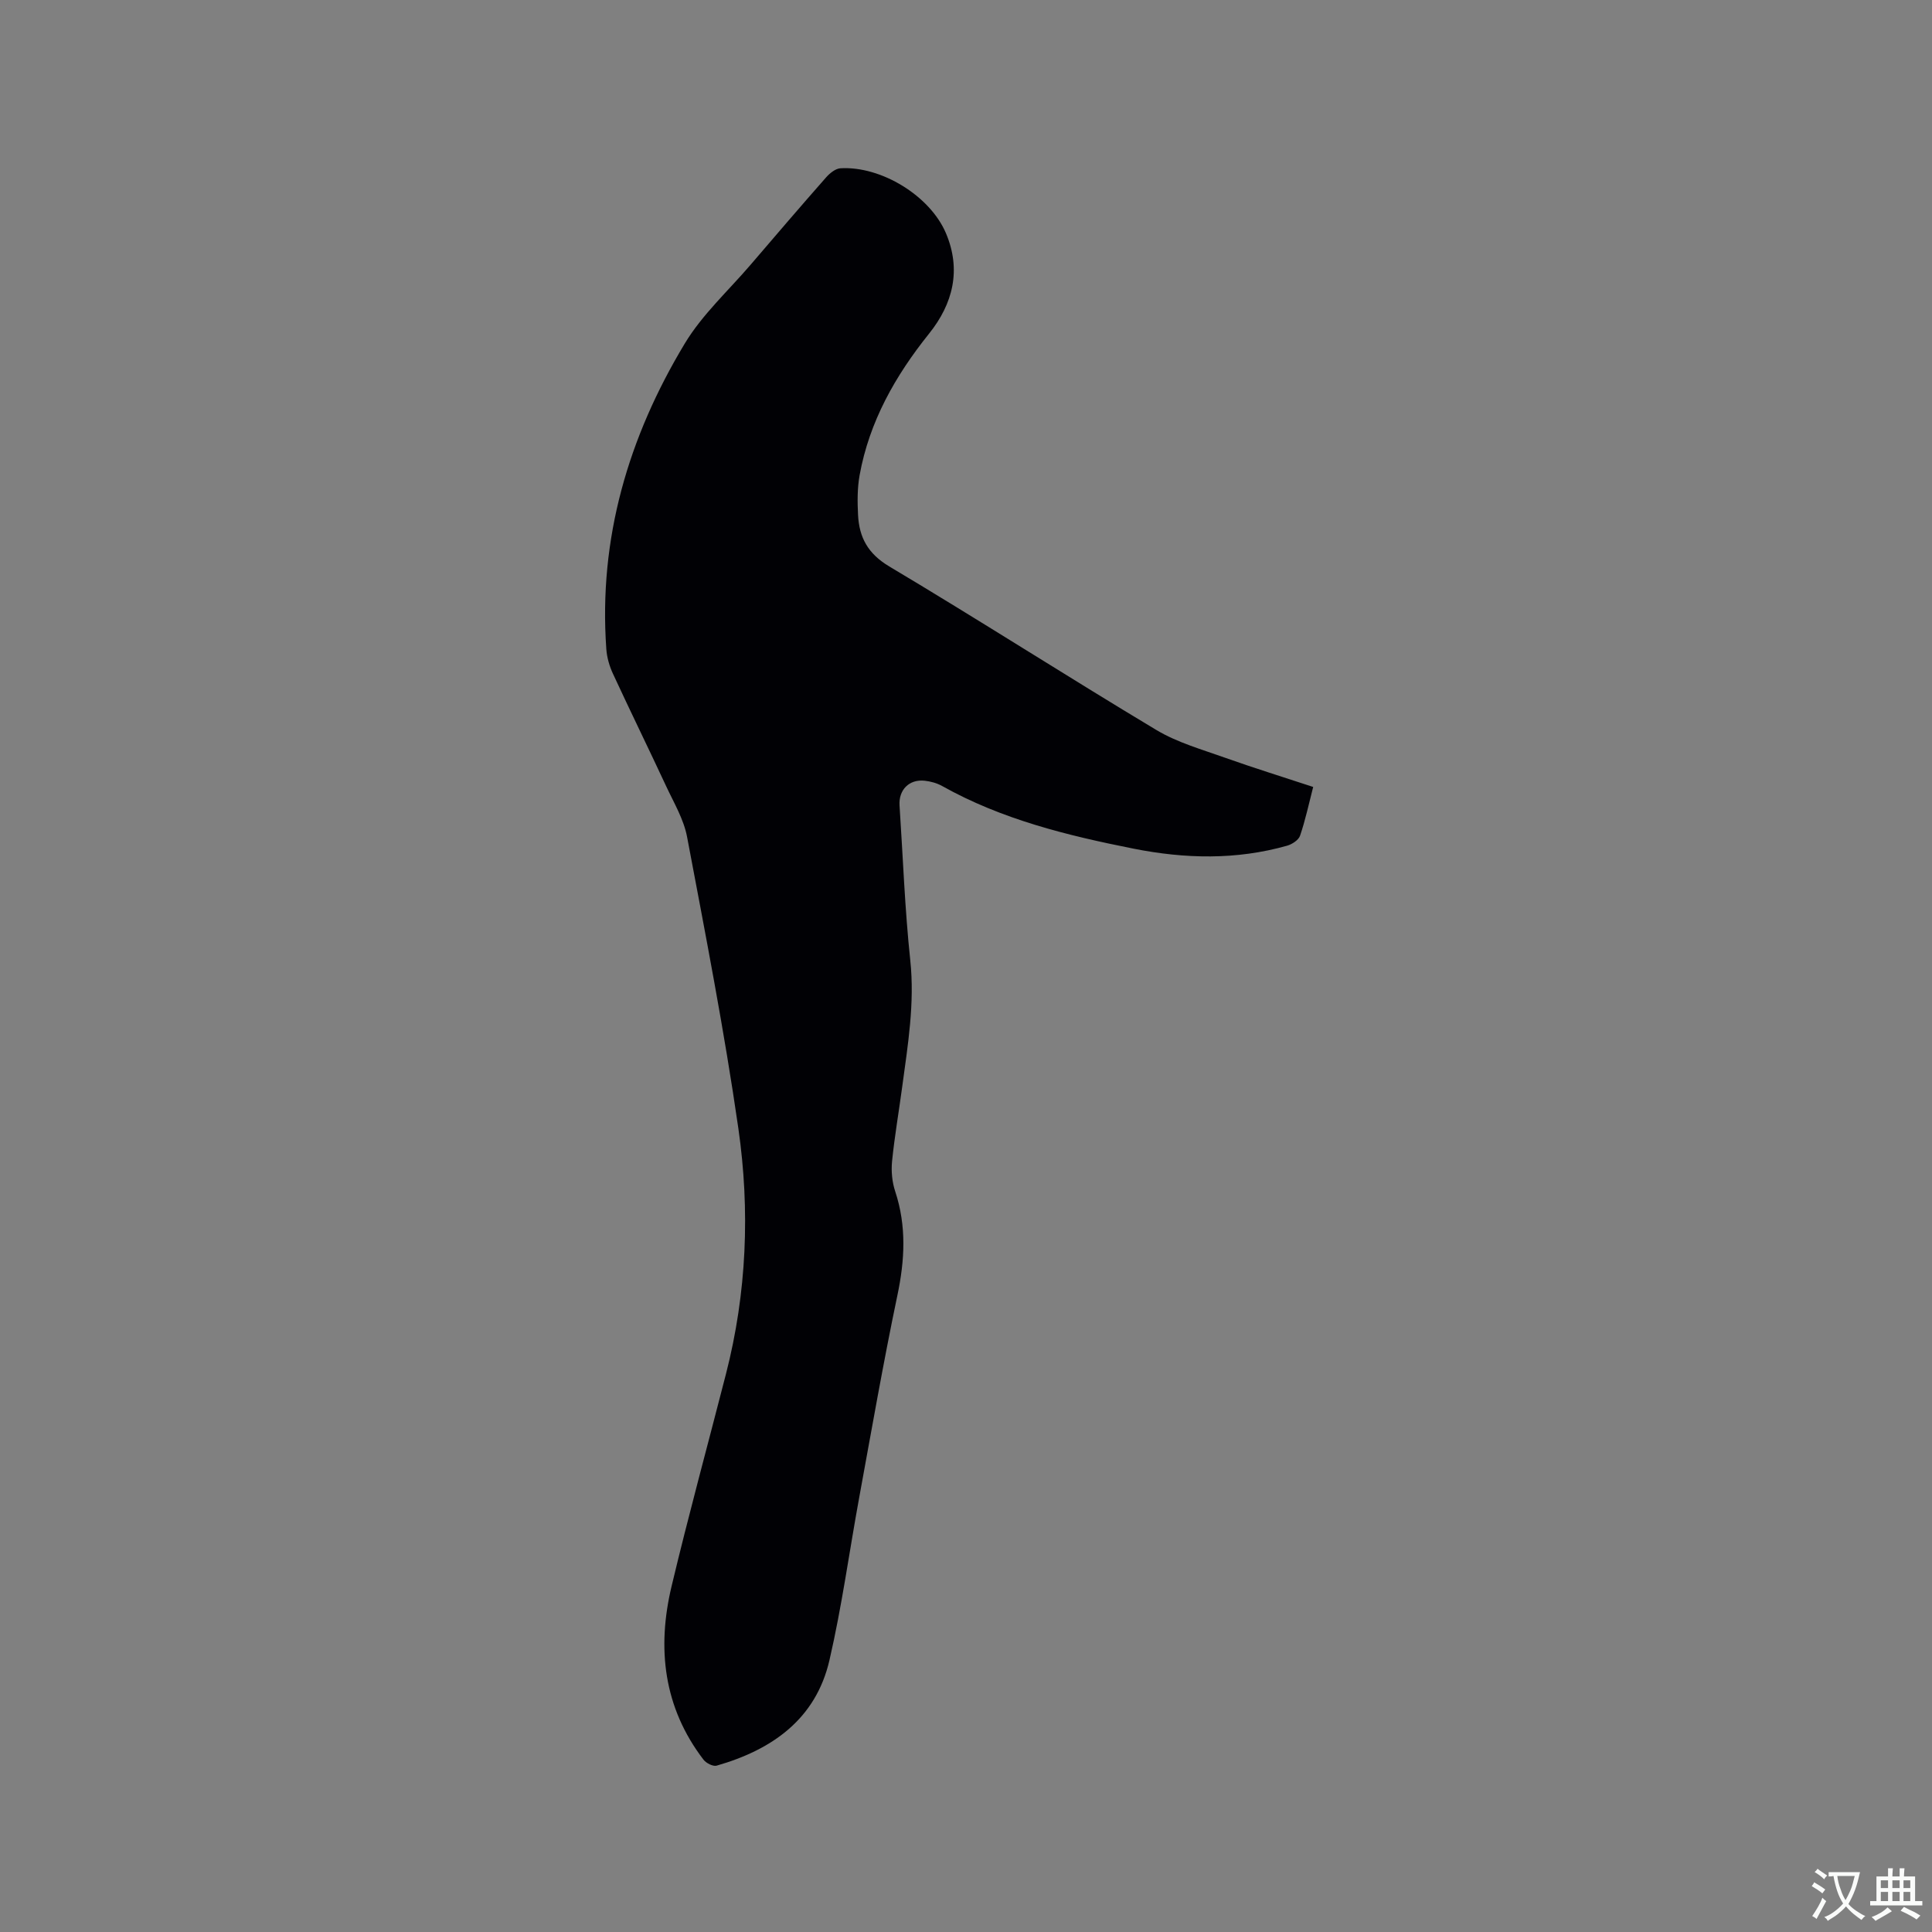 <svg enable-background="new 0 0 400 400" viewBox="0 0 400 400" xmlns="http://www.w3.org/2000/svg"><rect x="0" y="0" width="400" height="400" fill="#808080" stroke="none"/><path d="m271.88 162.93c-.93 3.6-1.63 6.92-2.72 10.1-.31.9-1.64 1.76-2.67 2.06-10.52 2.98-21.14 2.73-31.78.62-13.74-2.73-27.29-6.05-39.66-12.98-1.08-.6-2.38-.96-3.62-1.09-3.21-.34-5.4 1.9-5.19 5.12.71 10.68 1.09 21.4 2.22 32.04.95 8.91-.5 17.53-1.67 26.22-.69 5.14-1.58 10.27-2.1 15.43-.2 2.05.01 4.29.66 6.24 2.36 7.17 1.98 14.22.44 21.52-2.91 13.88-5.34 27.87-7.9 41.83-2.06 11.23-3.59 22.57-6.16 33.68-2.82 12.21-11.87 18.55-23.36 21.84-.75.21-2.17-.52-2.72-1.24-8.28-10.82-9.67-23.07-6.61-35.89 3.51-14.72 7.51-29.32 11.27-43.99 4.3-16.76 5-33.84 2.56-50.81-2.91-20.22-6.83-40.29-10.62-60.37-.69-3.65-2.74-7.07-4.34-10.51-3.62-7.77-7.4-15.47-11-23.25-.74-1.59-1.26-3.4-1.38-5.14-1.63-22.88 4.58-43.89 16.26-63.26 3.62-6 9.03-10.93 13.64-16.32 5.17-6.04 10.34-12.08 15.6-18.05.76-.86 1.94-1.83 2.98-1.89 8.41-.5 18.55 5.69 21.84 13.45 3.21 7.58 1.47 14.59-3.5 20.79-7 8.73-12.37 18.21-14.38 29.32-.48 2.68-.46 5.49-.32 8.22.24 4.65 2.03 8.01 6.47 10.66 18.56 11.06 36.75 22.74 55.28 33.85 4.37 2.62 9.49 4.05 14.35 5.79 5.87 2.09 11.83 3.93 18.13 6.01z" fill="#010105"/><g fill="#fafbfa"><path d="m377.9 391.2c-.2.3-.4.5-.6.8-.7-.6-1.4-1-2.2-1.5.2-.3.4-.5.5-.8.6.4 1.4.8 2.3 1.5zm-1.8 6.1c-.2-.2-.5-.4-.9-.6.4-.6.8-1.2 1.2-1.9s.7-1.3.9-1.9c.3.3.5.5.8.7-.7 1.3-1.4 2.6-2 3.7zm2.2-9c-.3.3-.5.5-.6.8-.6-.6-1.3-1.1-2-1.5.3-.3.5-.5.6-.7.6.5 1.3.9 2 1.4zm.3.2v-.9h2 4.5c-.3 1.3-.6 2.5-1 3.6s-.9 2.1-1.4 3c.4.5 1 1 1.6 1.4s1.2.8 1.9 1.1c-.3.2-.5.4-.8.8-.4-.3-1-.7-1.6-1.2s-1.2-1.1-1.6-1.6c-.5.6-1.1 1.1-1.7 1.6s-1.4.9-2.1 1.4c-.1-.3-.3-.5-.7-.8.6-.2 1.2-.5 1.9-1s1.4-1.1 2-1.8c-.5-.8-.9-1.6-1.2-2.5s-.6-2-.8-3.2c-.4.1-.7.1-1 .1zm2.5 2.7c.3 1 .7 1.7 1 2.2.3-.5.6-1.1 1-2s.6-1.9.9-3h-3.2-.4c.1.9.3 1.8.7 2.8z"/><path d="m396.5 388.5v1.5 3.6h1.5v.9c-.4 0-1 0-1.7 0h-7.9c-.5 0-.9 0-1.2 0v-.9h1.3v-3.5c0-.7 0-1.2 0-1.6h2.4c0-.8 0-1.4 0-1.7h1c0 .3-.1.8-.1 1.7h1.5c0-.8 0-1.4 0-1.7h1c0 .3-.1.9-.1 1.7zm-8.2 9.2c-.2-.3-.5-.5-.8-.8.8-.3 1.4-.6 1.9-.9s1-.7 1.4-1.1c.3.3.6.5.9.8-1.6 1-2.8 1.6-3.4 2zm2.6-6.8v-1.6h-1.5v1.6zm0 2.7v-1.9h-1.5v1.9zm2.4-2.7v-1.6h-1.5v1.6zm0 2.7v-1.9h-1.5v1.9zm.2 2 .7-.8c.4.2.9.5 1.6.8s1.3.7 1.8 1c-.3.3-.5.5-.8.8-.4-.3-1.5-1-3.3-1.8zm2-4.7v-1.6h-1.4v1.6zm0 2.7v-1.9h-1.4v1.9z"/></g></svg>